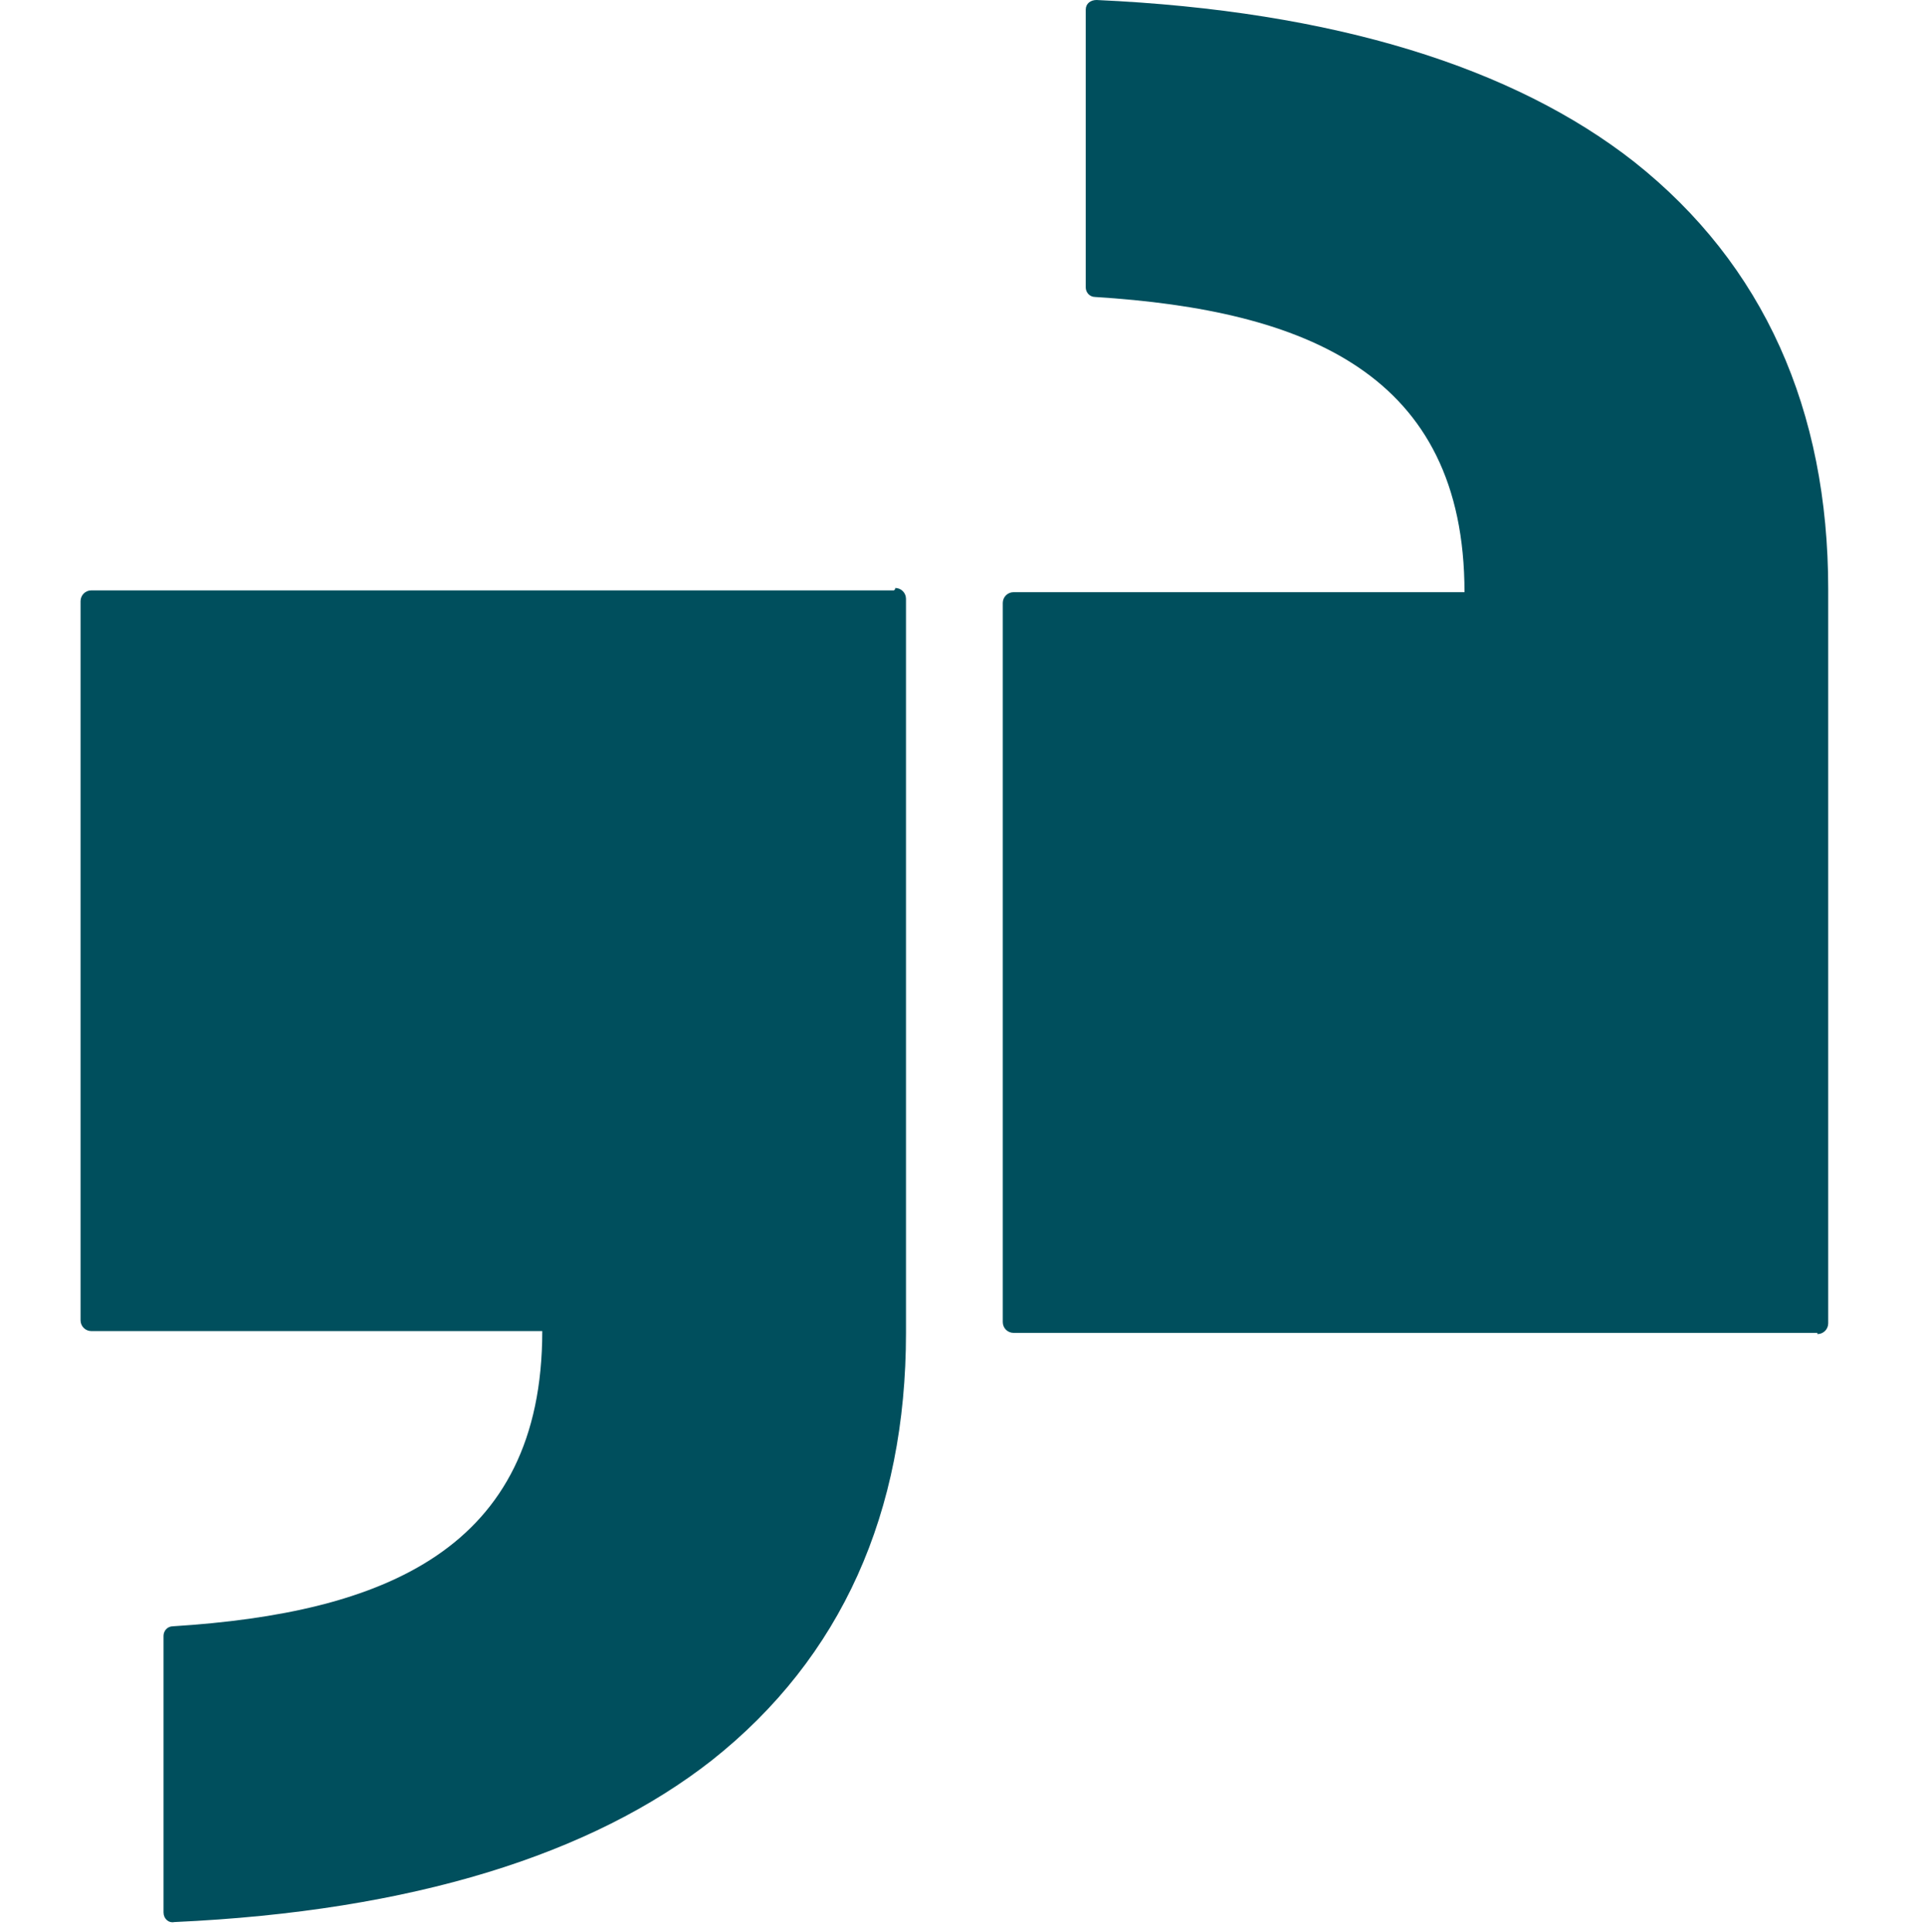 <?xml version="1.0" encoding="UTF-8"?><svg id="glassdoor" xmlns="http://www.w3.org/2000/svg" viewBox="0 0 32.02 32.13"><defs><style>.cls-1{fill:#004f5d;}</style></defs><g id="svg_2"><path id="svg_3" class="cls-1" d="M14.87,9.82H1.52c-.1,0-.18.08-.18.18v11.96c0,.1.08.18.18.18h7.5c0,3.64-2.65,4.69-6.14,4.91-.1,0-.16.08-.16.16v4.6c0,.1.08.18.18.16,3.97-.18,6.95-1.13,8.94-2.69,2.16-1.71,3.23-4.13,3.23-7.11v-12.21c0-.1-.08-.18-.18-.18h0v.02Z"/><path id="svg_4" class="cls-1" d="M30.22,22.17h-13.36c-.1,0-.18-.08-.18-.18v-11.96c0-.1.08-.18.18-.18h7.5c0-3.64-2.65-4.69-6.14-4.91-.1,0-.16-.08-.16-.16V.16c0-.1.08-.16.18-.16,3.97.18,6.95,1.13,8.94,2.69,2.16,1.71,3.23,4.13,3.23,7.11v12.21c0,.1-.08.18-.18.18h0v-.02Z"/></g></svg>